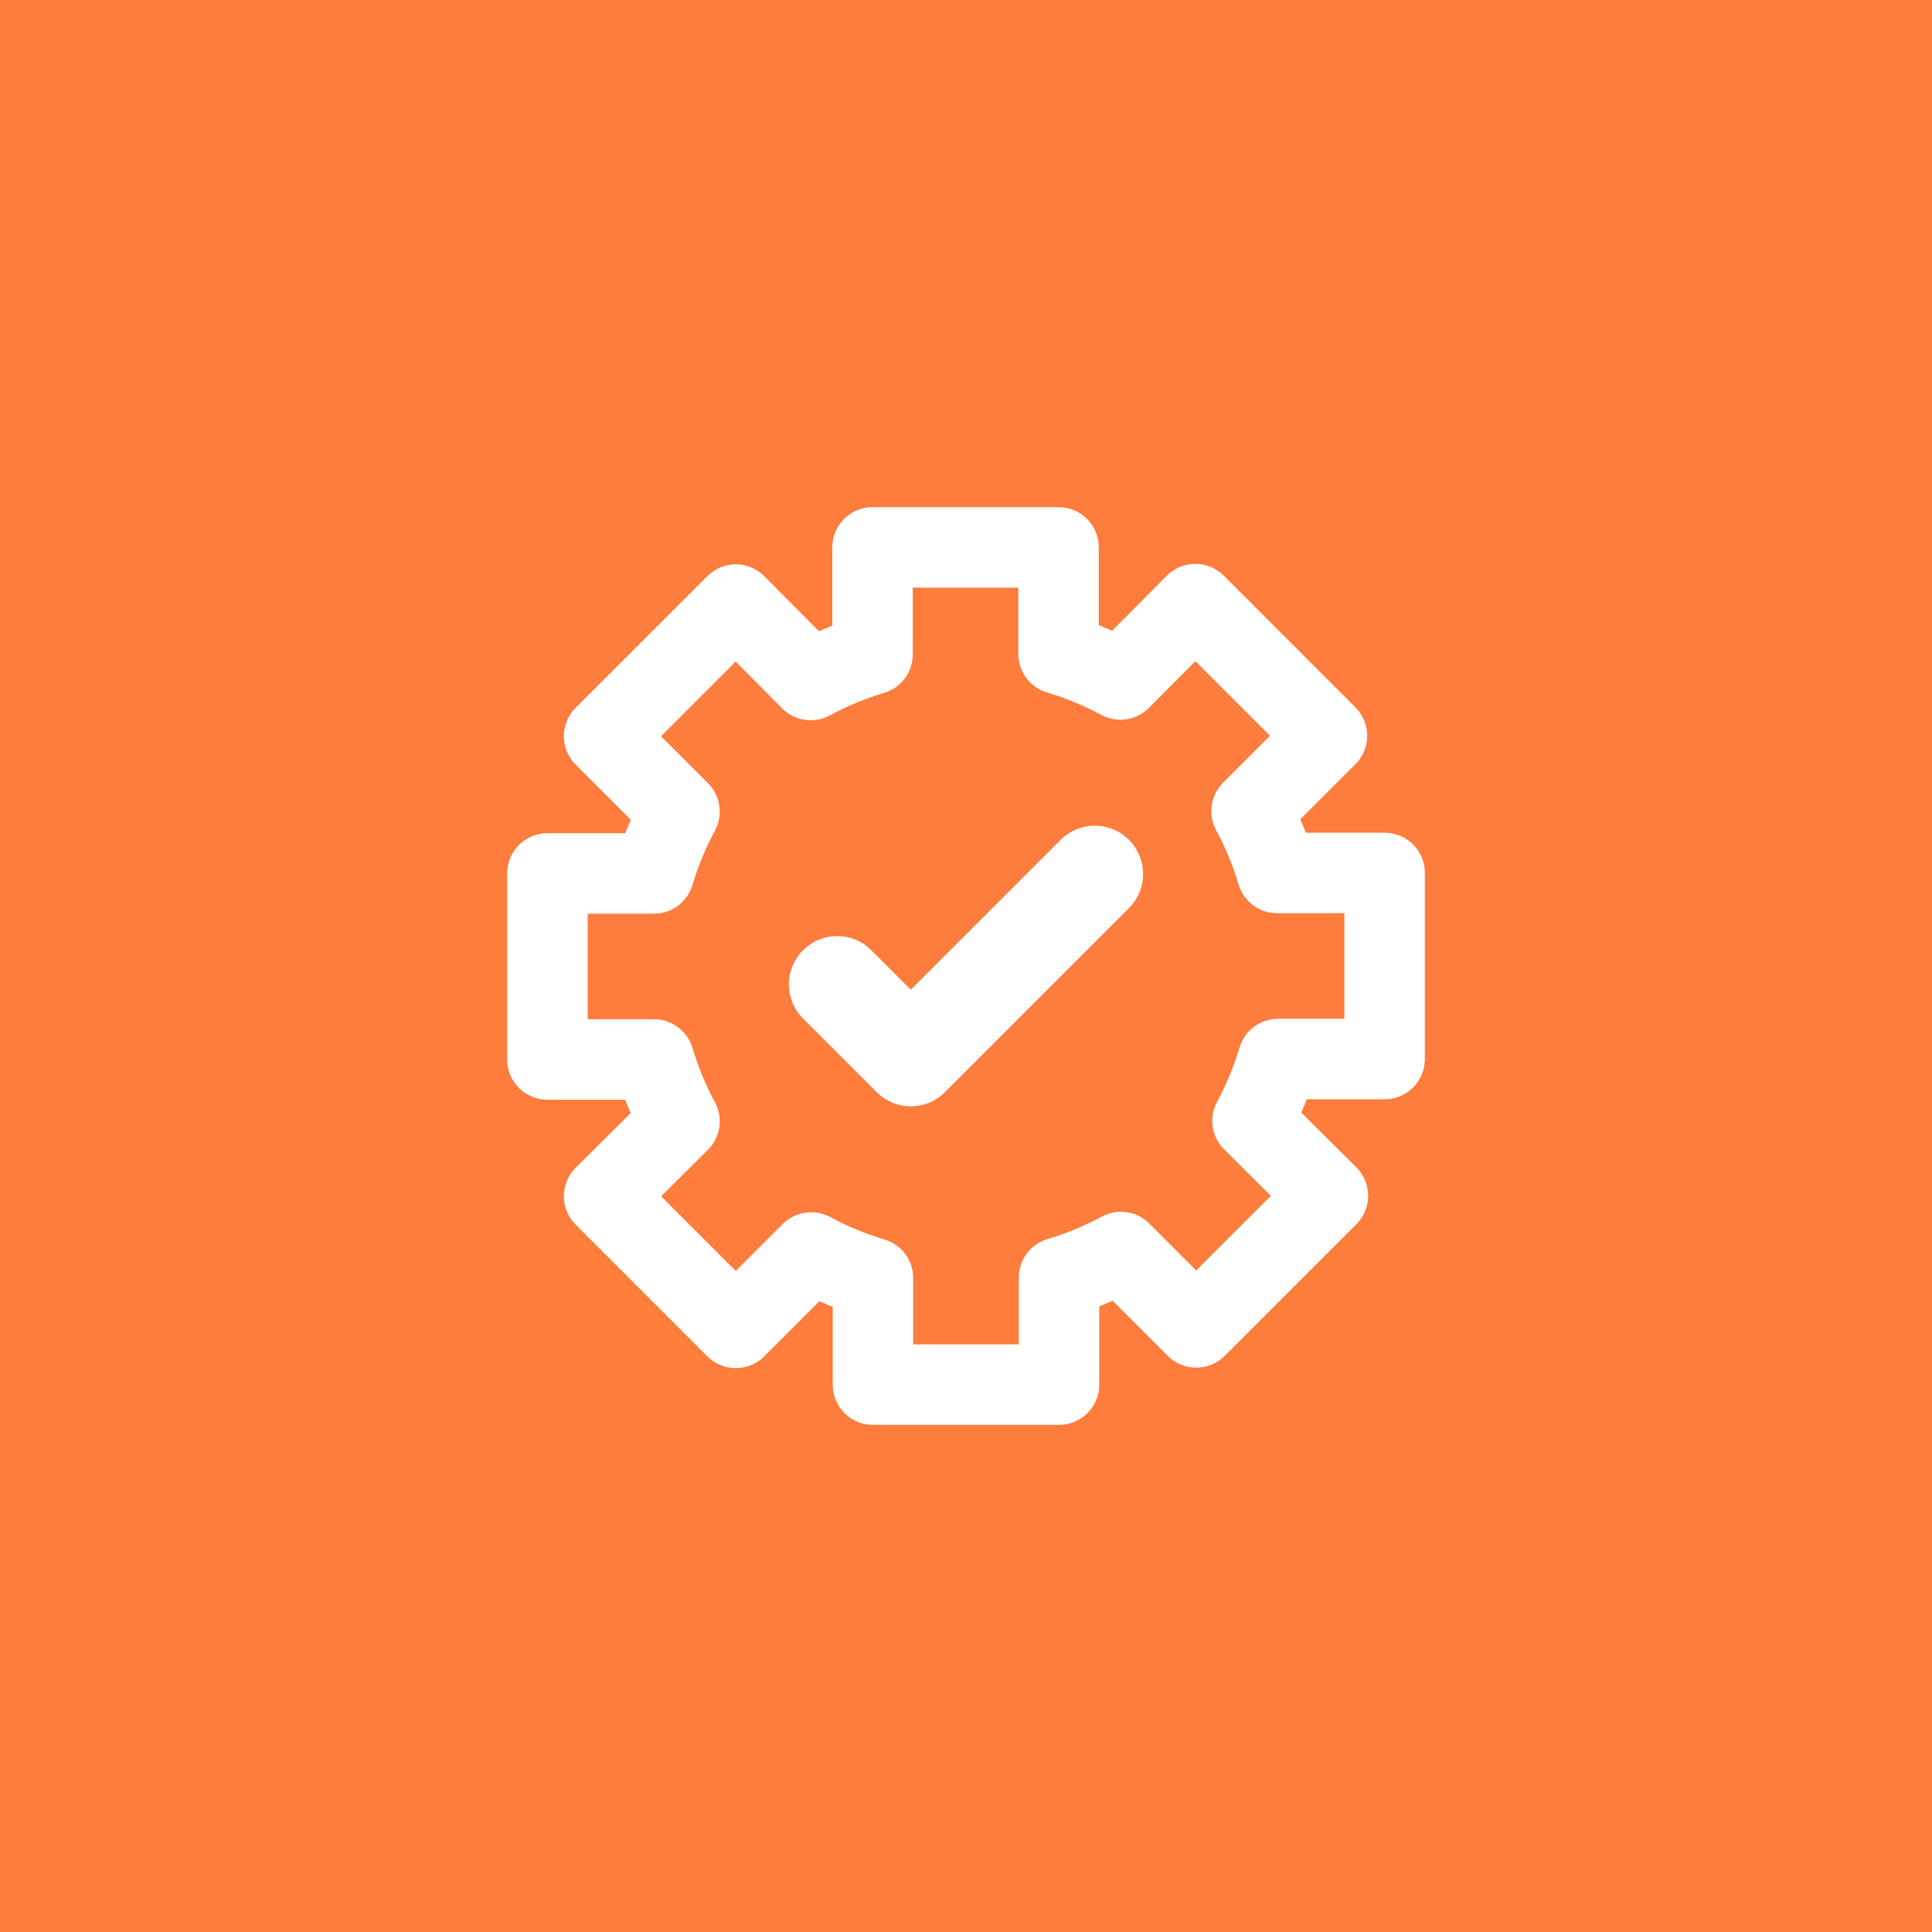 <svg width="60" height="60" viewBox="0 0 60 60" fill="none" xmlns="http://www.w3.org/2000/svg">
<rect x="0" y="0" width="60" height="60" fill="#333333" stroke="none"/>
<rect x="1.5" y="1.5" width="57" height="57" fill="#FE7C3C" stroke="#FE7C3C" stroke-width="3"/>
<path d="M38.898 34.81L41.238 37.136L37.15 41.223L34.81 38.883C34.198 39.213 33.555 39.479 32.889 39.678V43H27.111V39.692C26.445 39.494 25.802 39.228 25.19 38.898L22.85 41.238L18.762 37.15L21.102 34.824C20.772 34.213 20.506 33.569 20.308 32.903H17V27.126H20.308C20.506 26.46 20.772 25.816 21.102 25.204L18.762 22.864L22.85 18.777L25.176 21.117C25.787 20.787 26.431 20.521 27.097 20.322V17H32.874V20.308C33.54 20.506 34.184 20.772 34.795 21.102V21.102L37.121 18.762L41.209 22.85L38.869 25.19C39.199 25.802 39.465 26.445 39.663 27.111H43V32.889H39.692C39.494 33.555 39.228 34.199 38.898 34.81V34.81Z" stroke="white" stroke-width="2.5" stroke-linecap="round" stroke-linejoin="round"/>
<path d="M26 30.571L28.286 32.857L34 27.143" stroke="white" stroke-width="3" stroke-linecap="round" stroke-linejoin="round"/>
</svg>
